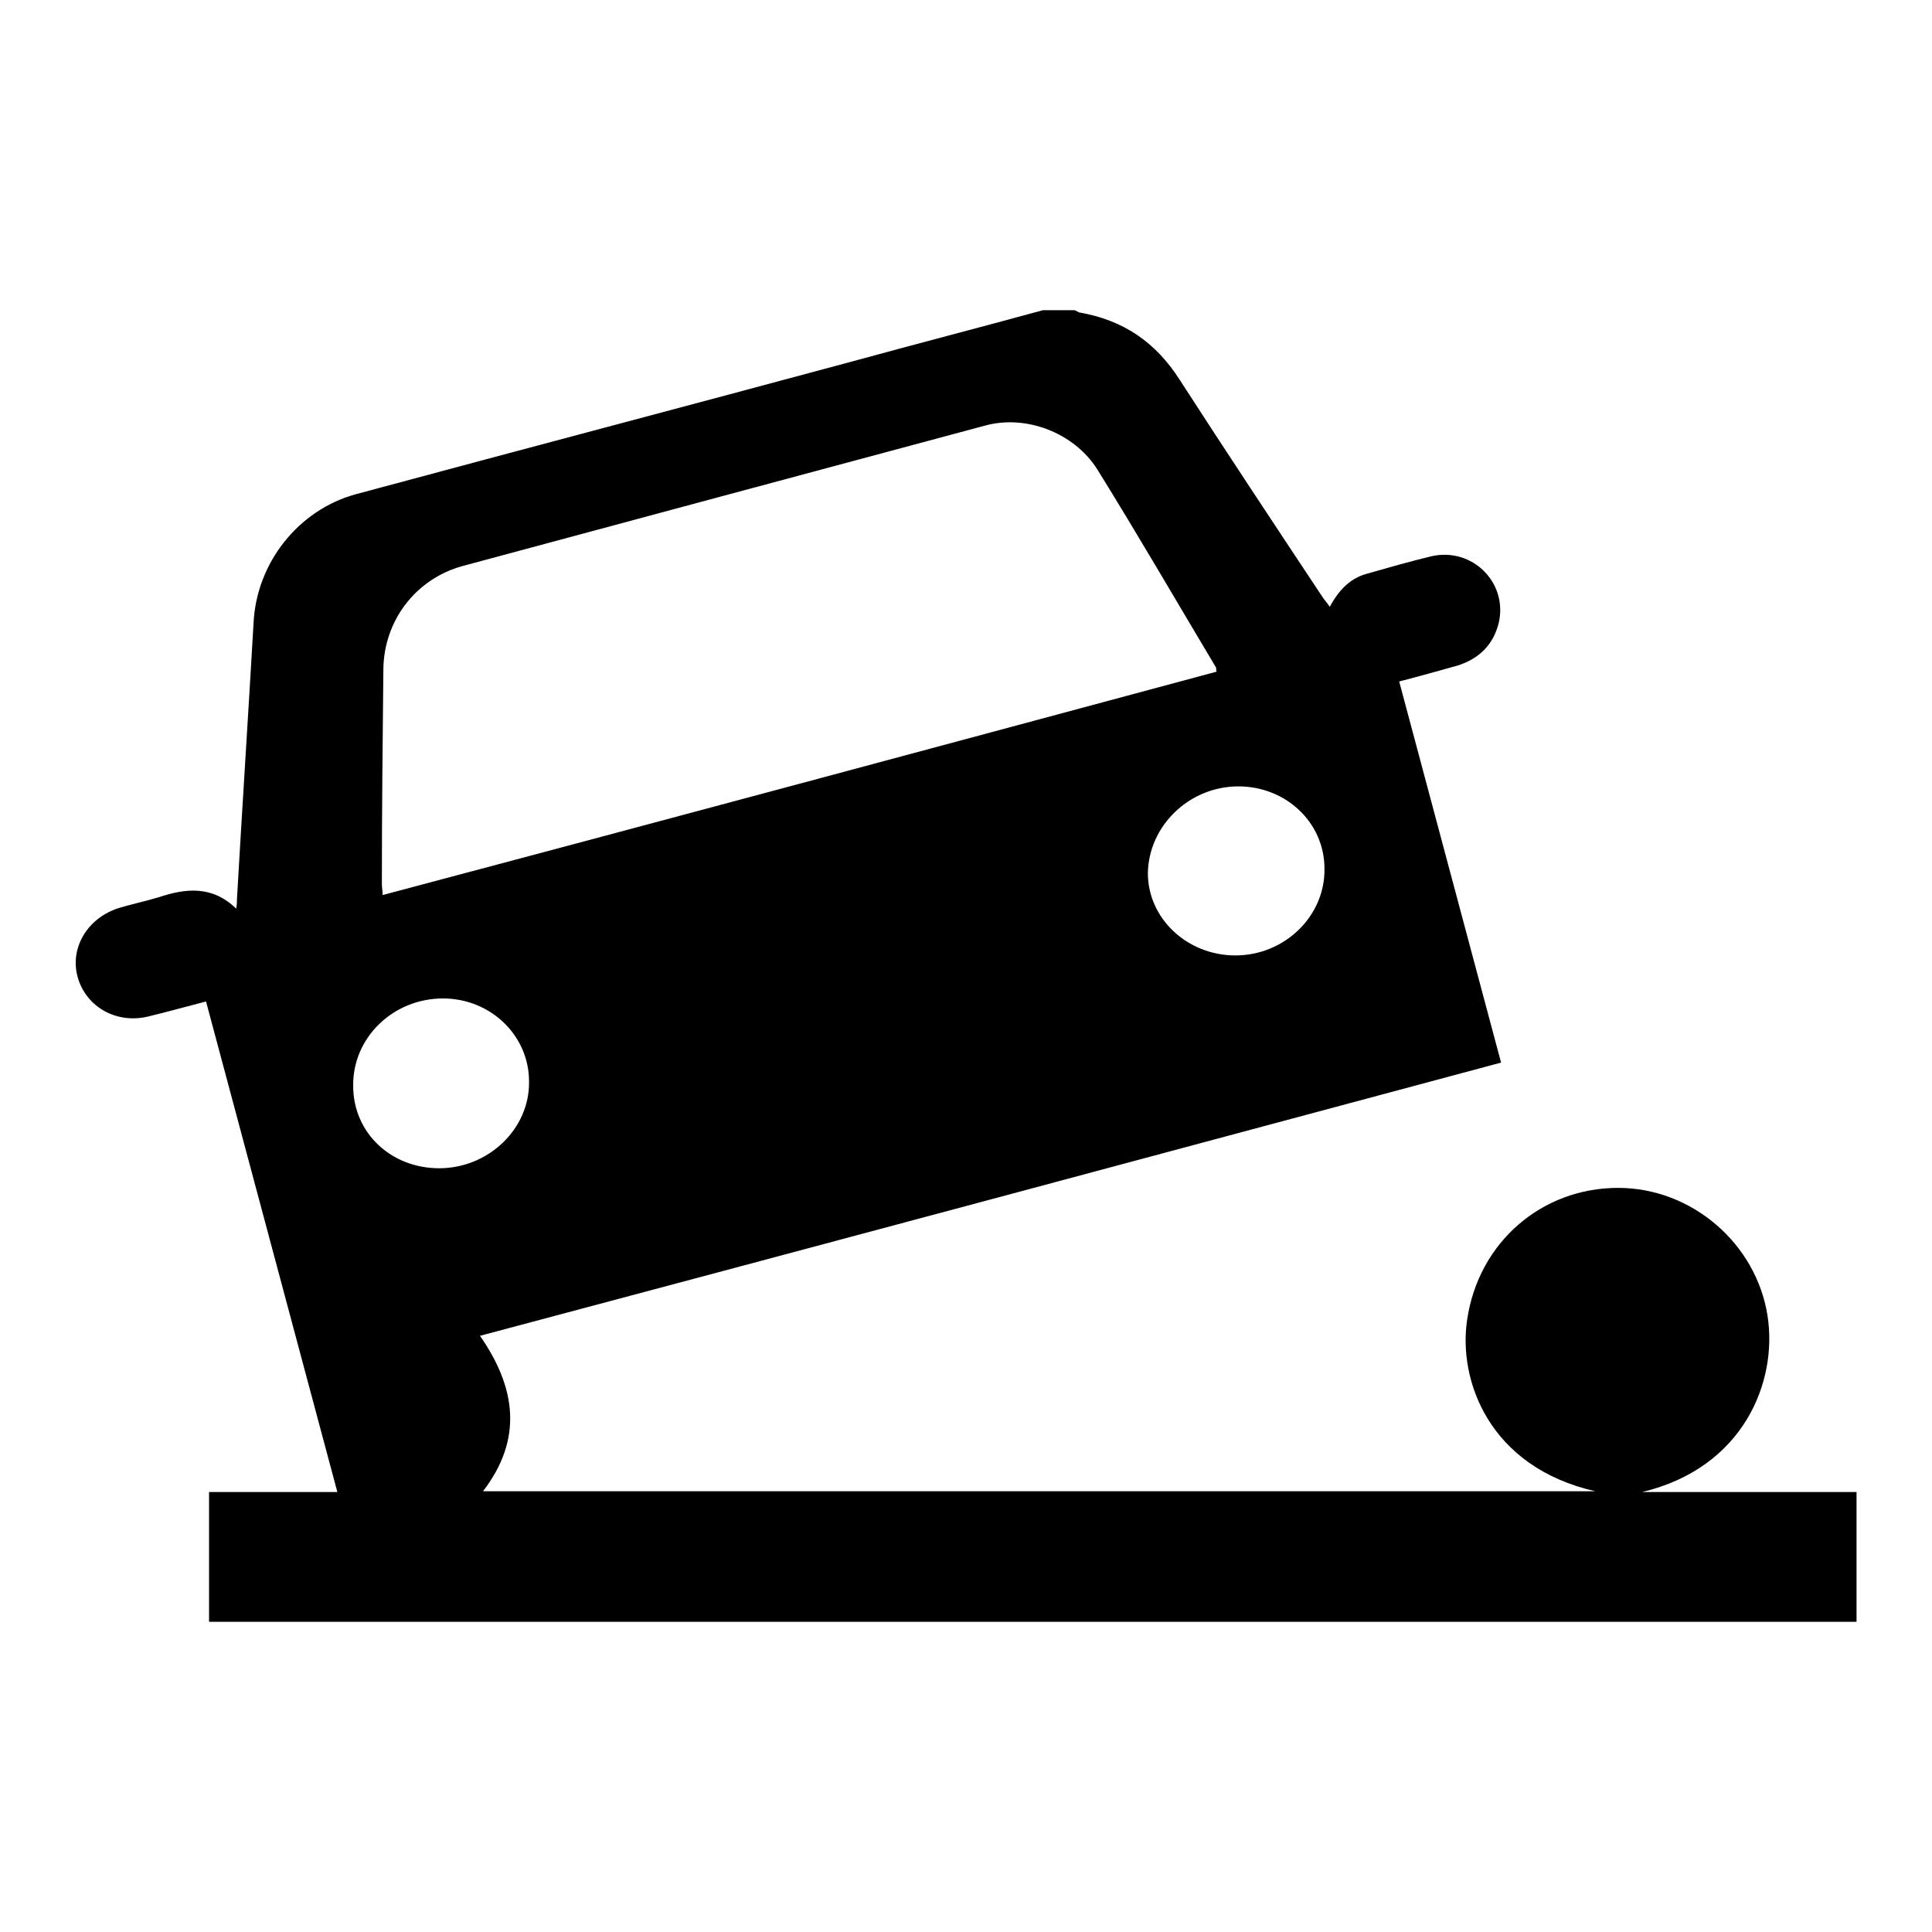 <?xml version="1.0" encoding="utf-8"?>
<!-- Svg Vector Icons : http://www.onlinewebfonts.com/icon -->
<!DOCTYPE svg PUBLIC "-//W3C//DTD SVG 1.1//EN" "http://www.w3.org/Graphics/SVG/1.1/DTD/svg11.dtd">
<svg version="1.1" xmlns="http://www.w3.org/2000/svg" xmlns:xlink="http://www.w3.org/1999/xlink" x="0px" y="0px" viewBox="0 0 256 256" enable-background="new 0 0 256 256" xml:space="preserve">
<g> <path fill="#000000" d="M246,197.7c0,5.7,0,11.5,0,17.2c-72.8,0-145.6,0-218.3,0c0-5.7,0-11.4,0-17.2c5.8,0,11.3,0,17,0 c-5.8-21.7-11.6-43.3-17.4-65c-2.7,0.7-5.2,1.4-7.7,2c-4.2,1-8.2-1.3-9.3-5.2c-1.1-3.9,1.3-7.9,5.5-9.2c1.7-0.5,3.5-0.9,5.2-1.4 c3.6-1.2,7.1-1.6,10.3,1.5c0.1-0.6,0.1-0.9,0.1-1.3c0.7-12.2,1.5-24.4,2.2-36.6c0.4-7.9,5.9-14.9,13.5-17 c21.9-5.9,43.9-11.7,65.8-17.6c8.4-2.3,16.9-4.5,25.3-6.8c1.4,0,2.8,0,4.2,0c0.2,0.1,0.4,0.2,0.6,0.3c5.8,1,10.1,3.9,13.3,8.9 c6.2,9.6,12.5,19.1,18.8,28.6c0.3,0.5,0.7,0.9,1.1,1.5c1.2-2.2,2.7-3.8,5-4.4c2.8-0.8,5.6-1.6,8.5-2.3c5.4-1.2,10.1,3.5,8.9,8.8 c-0.7,2.9-2.6,4.8-5.5,5.7c-2.5,0.7-5,1.4-7.7,2.1c4.5,16.9,9,33.6,13.5,50.5C153.8,152.9,108.7,165,63.6,177 c4.8,6.9,5.7,13.7,0.4,20.6c49.1,0,98.2,0,147.4,0c-14.1-3.2-18.2-14.7-17-22.7c1.5-10.3,9.9-17.5,20-17.5 c9.8,0,18.3,7.4,19.8,16.9c1.4,8.8-3.2,20.2-16.6,23.4C227.1,197.7,236.6,197.7,246,197.7z M161.2,89c-0.1-0.3,0-0.5-0.1-0.6 c-5.2-8.7-10.3-17.5-15.7-26.2c-3.1-4.9-9.5-7.3-14.9-5.8c-23.1,6.2-46.2,12.4-69.2,18.6c-6.2,1.7-10.4,7.2-10.5,13.6 c-0.1,9.5-0.2,19.1-0.2,28.6c0,0.4,0.1,0.8,0.1,1.4C87.6,108.8,124.4,98.9,161.2,89z M163.7,126.6c6.5,0,11.9-5.2,11.8-11.5 c0-6.1-5.1-10.9-11.4-10.9c-6.5,0-11.9,5.2-12,11.5C152.1,121.7,157.3,126.6,163.7,126.6z M58.2,154.8c6.5,0,12-5.2,11.9-11.5 c0-6.1-5.1-11-11.4-11c-6.6,0-12,5.2-11.9,11.6C46.8,150.1,51.8,154.8,58.2,154.8z"/></g>
</svg>